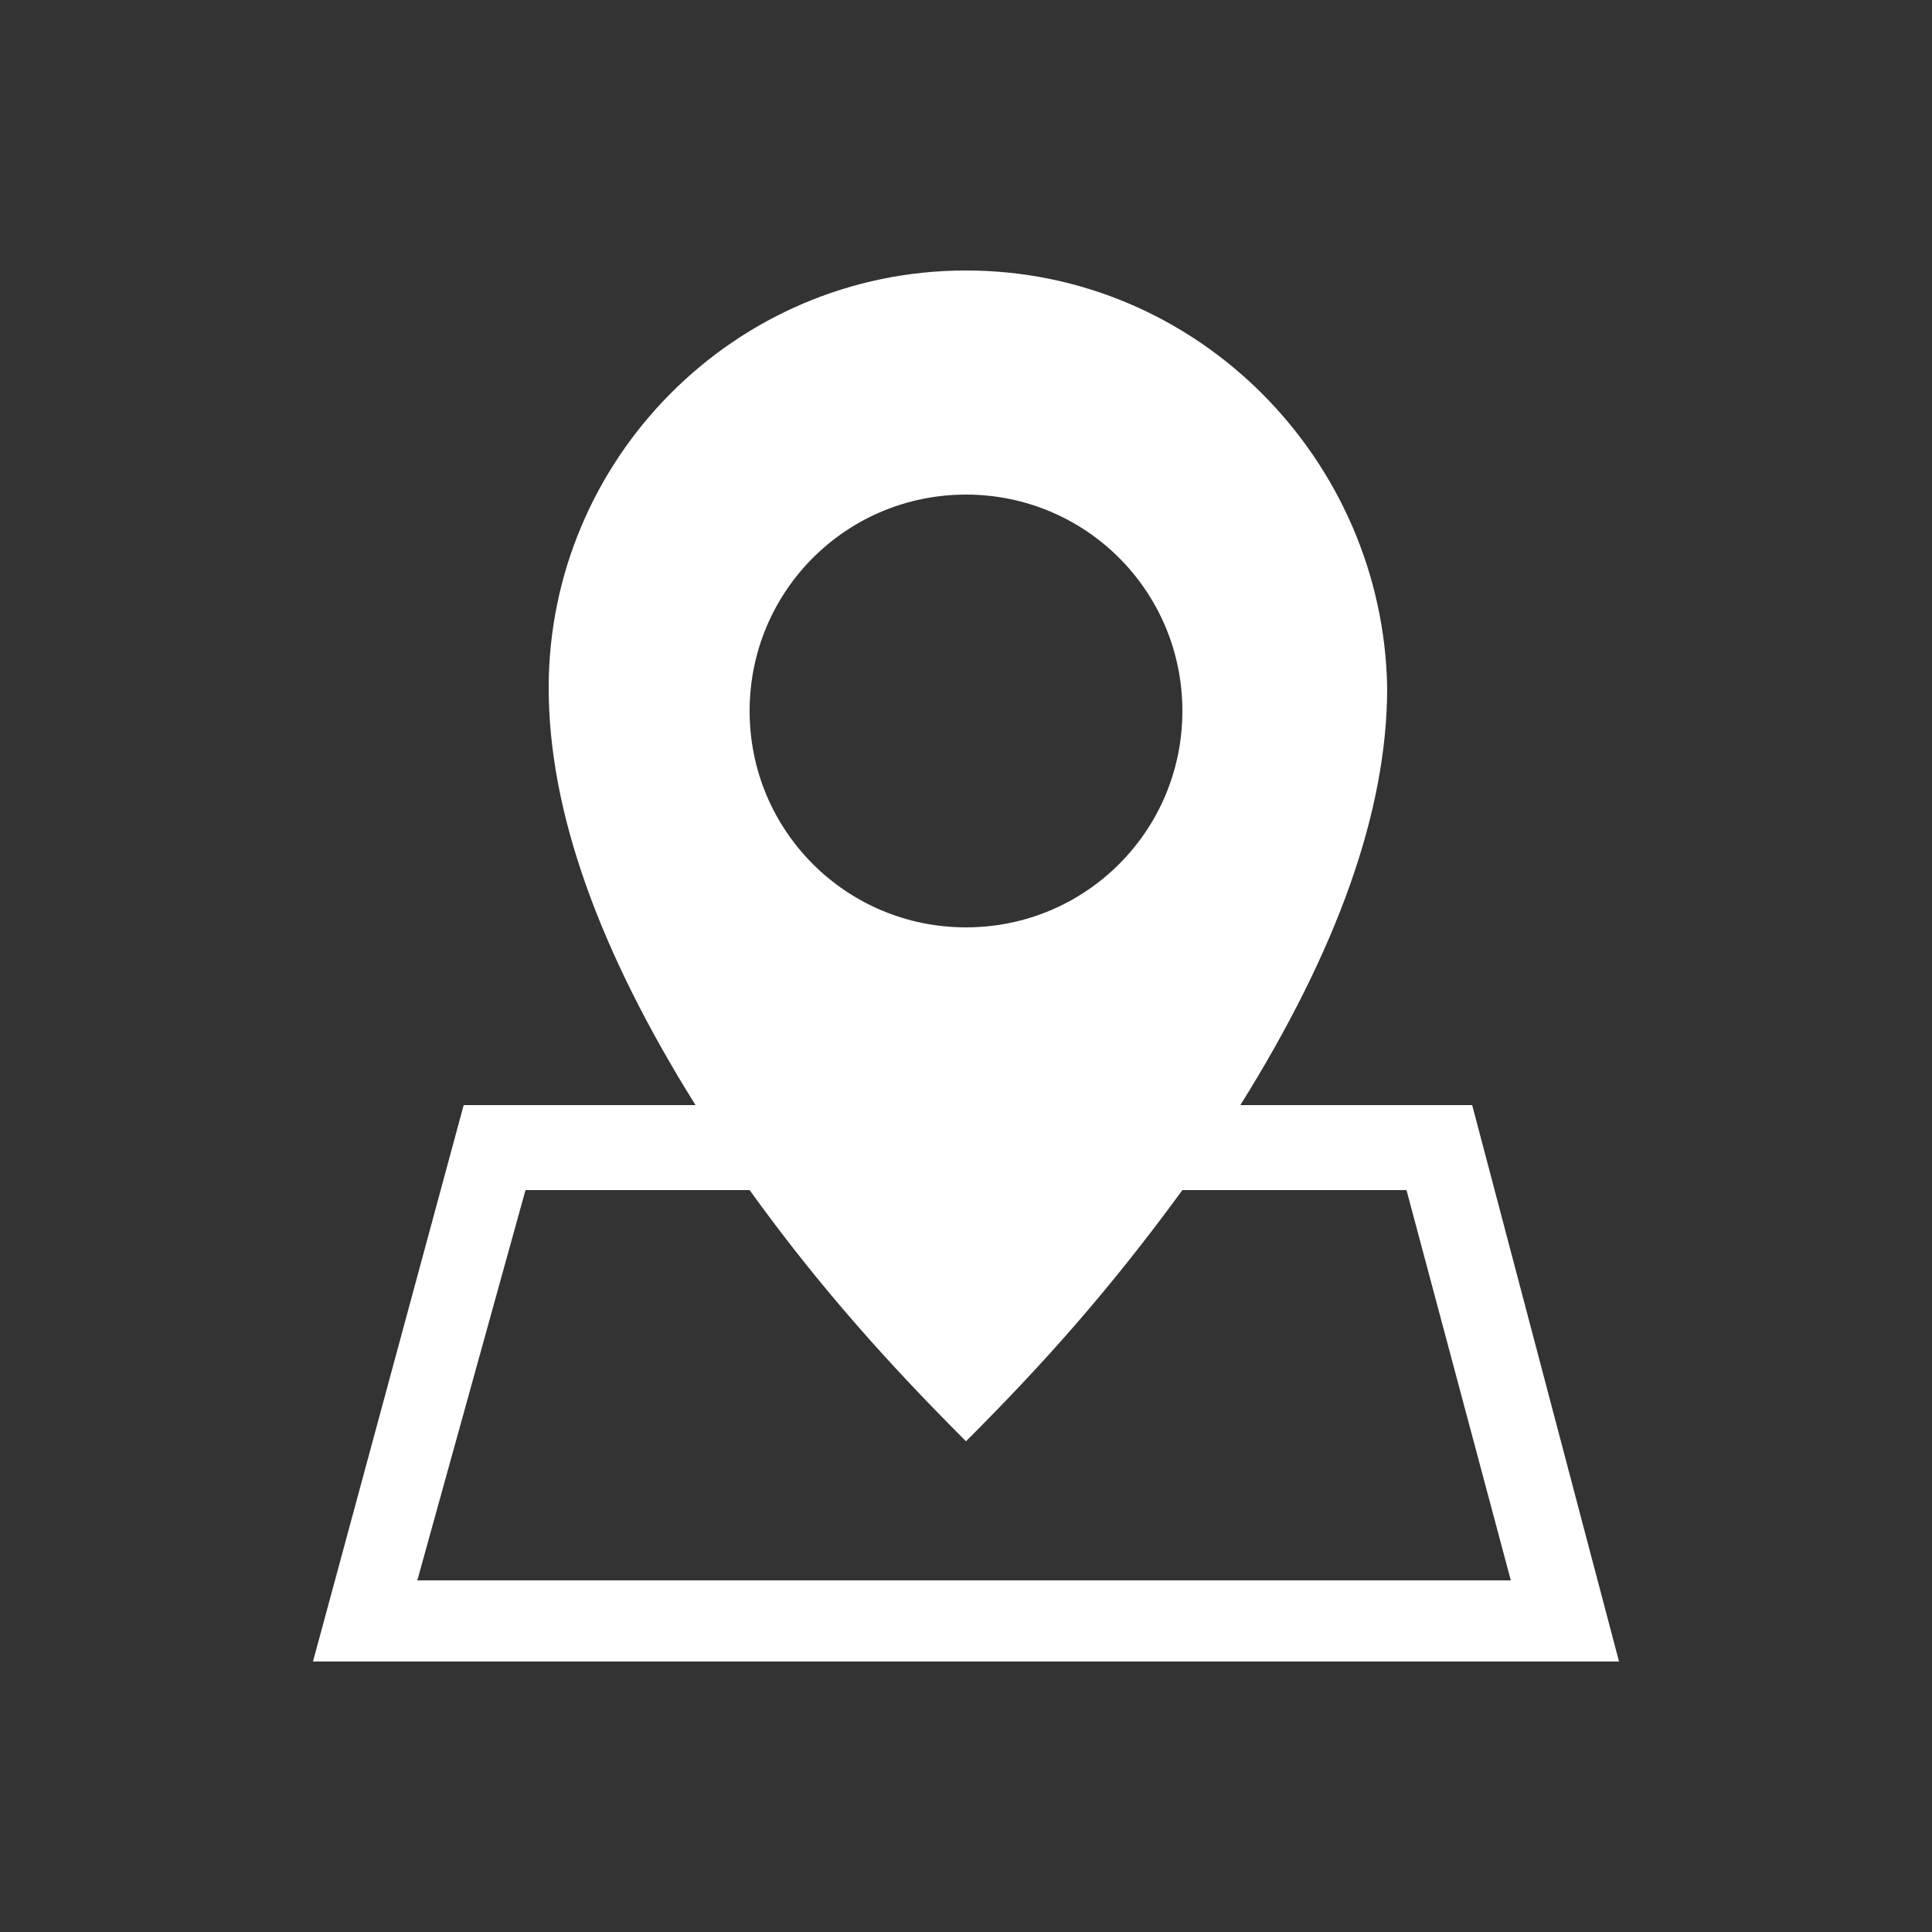 <?xml version="1.0" encoding="utf-8"?>
<!-- Generator: Adobe Illustrator 22.1.0, SVG Export Plug-In . SVG Version: 6.00 Build 0)  -->
<svg version="1.1" xmlns="http://www.w3.org/2000/svg" xmlns:xlink="http://www.w3.org/1999/xlink" x="0px" y="0px"
	 viewBox="0 0 50 50" style="enable-background:new 0 0 50 50;" xml:space="preserve">
<rect x="0" y="0" width="50" height="50" fill="#333333" stroke="none"/>
<style type="text/css">
	.st0{display:none;}
	.st1{display:inline;}
	.st2{fill:#99CC00;}
	.st3{fill:#FFFFFF;}
</style>
<g id="green" class="st0">
	<g class="st1">
		<path class="st2" d="M38.1,28.6h-6c2.5-4,3.8-7.6,3.8-10.8C35.8,11.9,31,7,25,7s-10.8,4.9-10.8,10.8c0,3.2,1.3,6.8,3.8,10.8h-6
			L8.1,43h33.8L38.1,28.6z M25,12.8c3.1,0,5.6,2.5,5.6,5.6c0,3.1-2.5,5.6-5.6,5.6s-5.6-2.5-5.6-5.6C19.4,15.3,21.9,12.8,25,12.8z
			 M13.6,30.8h5.8c1.8,2.5,3.6,4.5,5.6,6.5c2-2,3.7-3.9,5.6-6.5h5.8l2.7,10.1H10.8L13.6,30.8z"/>
	</g>
</g>
<g id="white">
	<g>
		<path class="st3" d="M38.1,28.6h-6c2.5-4,3.8-7.6,3.8-10.8C35.8,11.9,31,7,25,7s-10.8,4.9-10.8,10.8c0,3.2,1.3,6.8,3.8,10.8h-6
			L8.1,43h33.8L38.1,28.6z M25,12.8c3.1,0,5.6,2.5,5.6,5.6c0,3.1-2.5,5.6-5.6,5.6s-5.6-2.5-5.6-5.6C19.4,15.3,21.9,12.8,25,12.8z
			 M13.6,30.8h5.8c1.8,2.5,3.6,4.5,5.6,6.5c2-2,3.7-3.9,5.6-6.5h5.8l2.7,10.1H10.8L13.6,30.8z"/>
	</g>
</g>
</svg>
